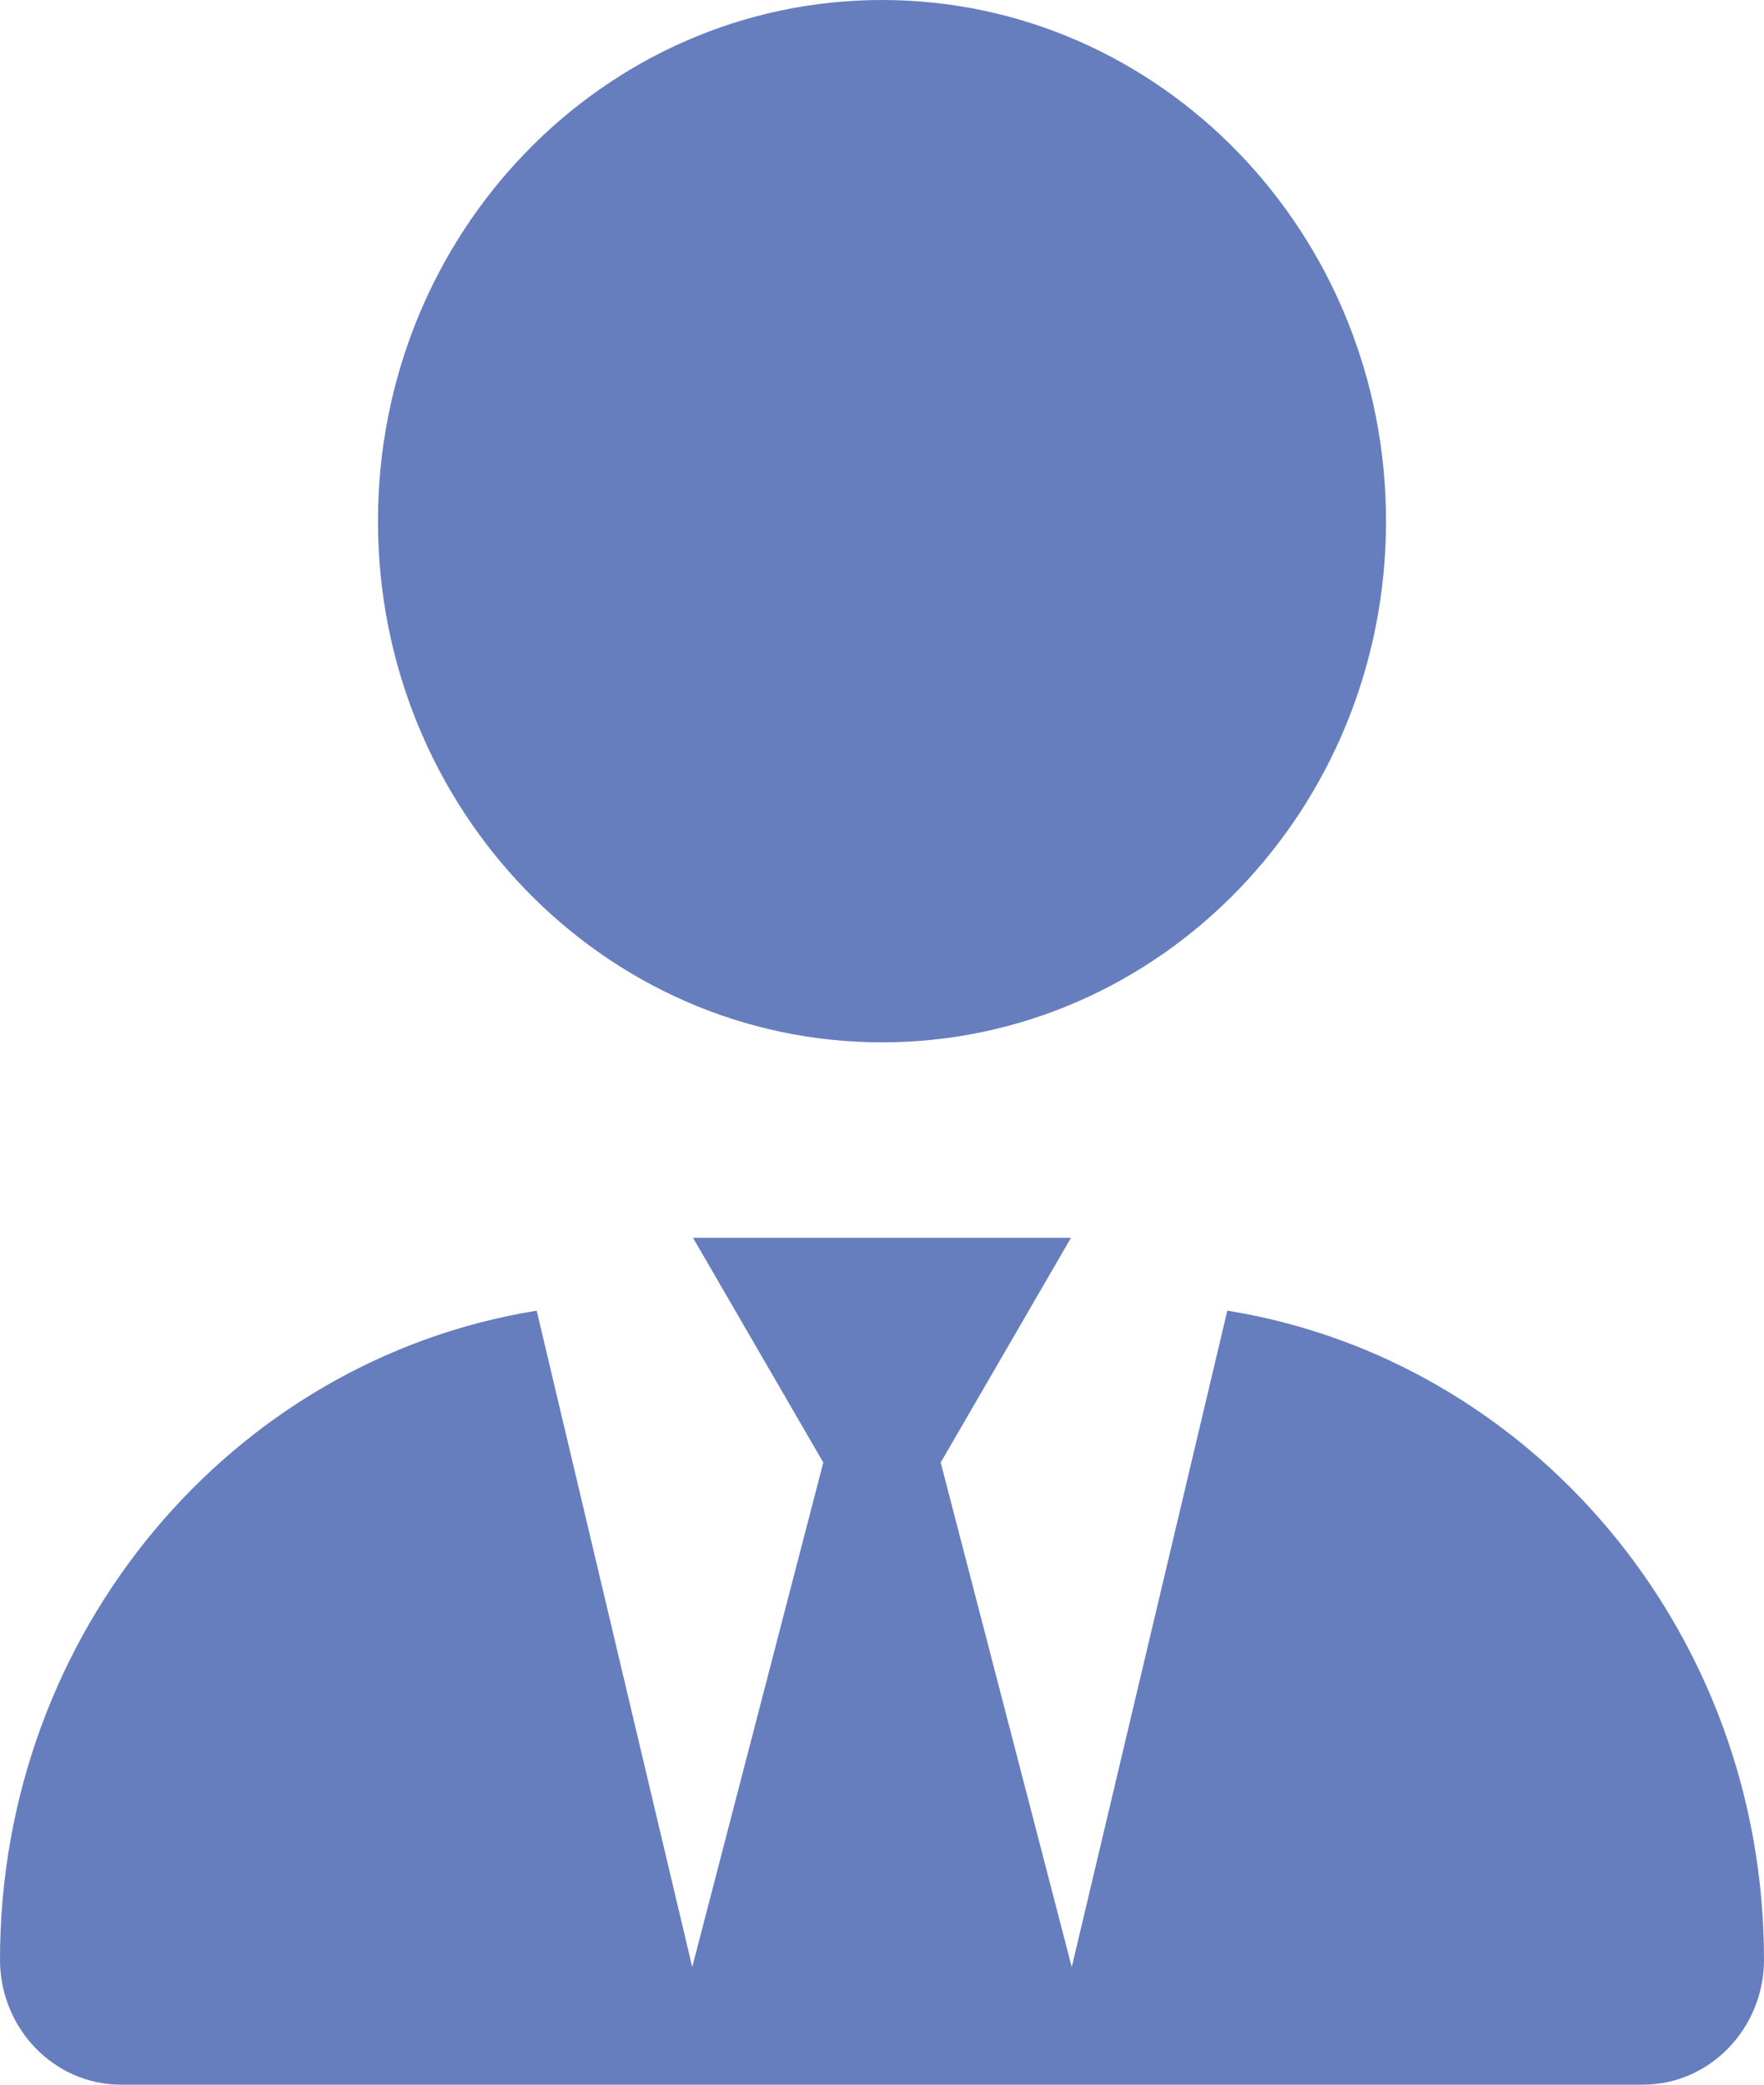 <svg width="33" height="39" viewBox="0 0 33 39" fill="none" xmlns="http://www.w3.org/2000/svg">
<path d="M25.929 9.75C25.929 15.135 21.708 19.5 16.5 19.5C11.292 19.5 7.071 15.135 7.071 9.75C7.071 4.365 11.292 0 16.5 0C21.708 0 25.929 4.365 25.929 9.75ZM15.402 27.361L12.964 23.156H20.036L17.598 27.361L20.05 36.799L22.96 24.52C28.647 25.434 33 30.522 33 36.661C33 37.949 31.983 39 30.739 39H2.263C1.013 39 0 37.949 0 36.661C0 30.522 4.353 25.434 10.04 24.52L12.95 36.799L15.402 27.361Z" fill="#667EBE"/>
</svg>
